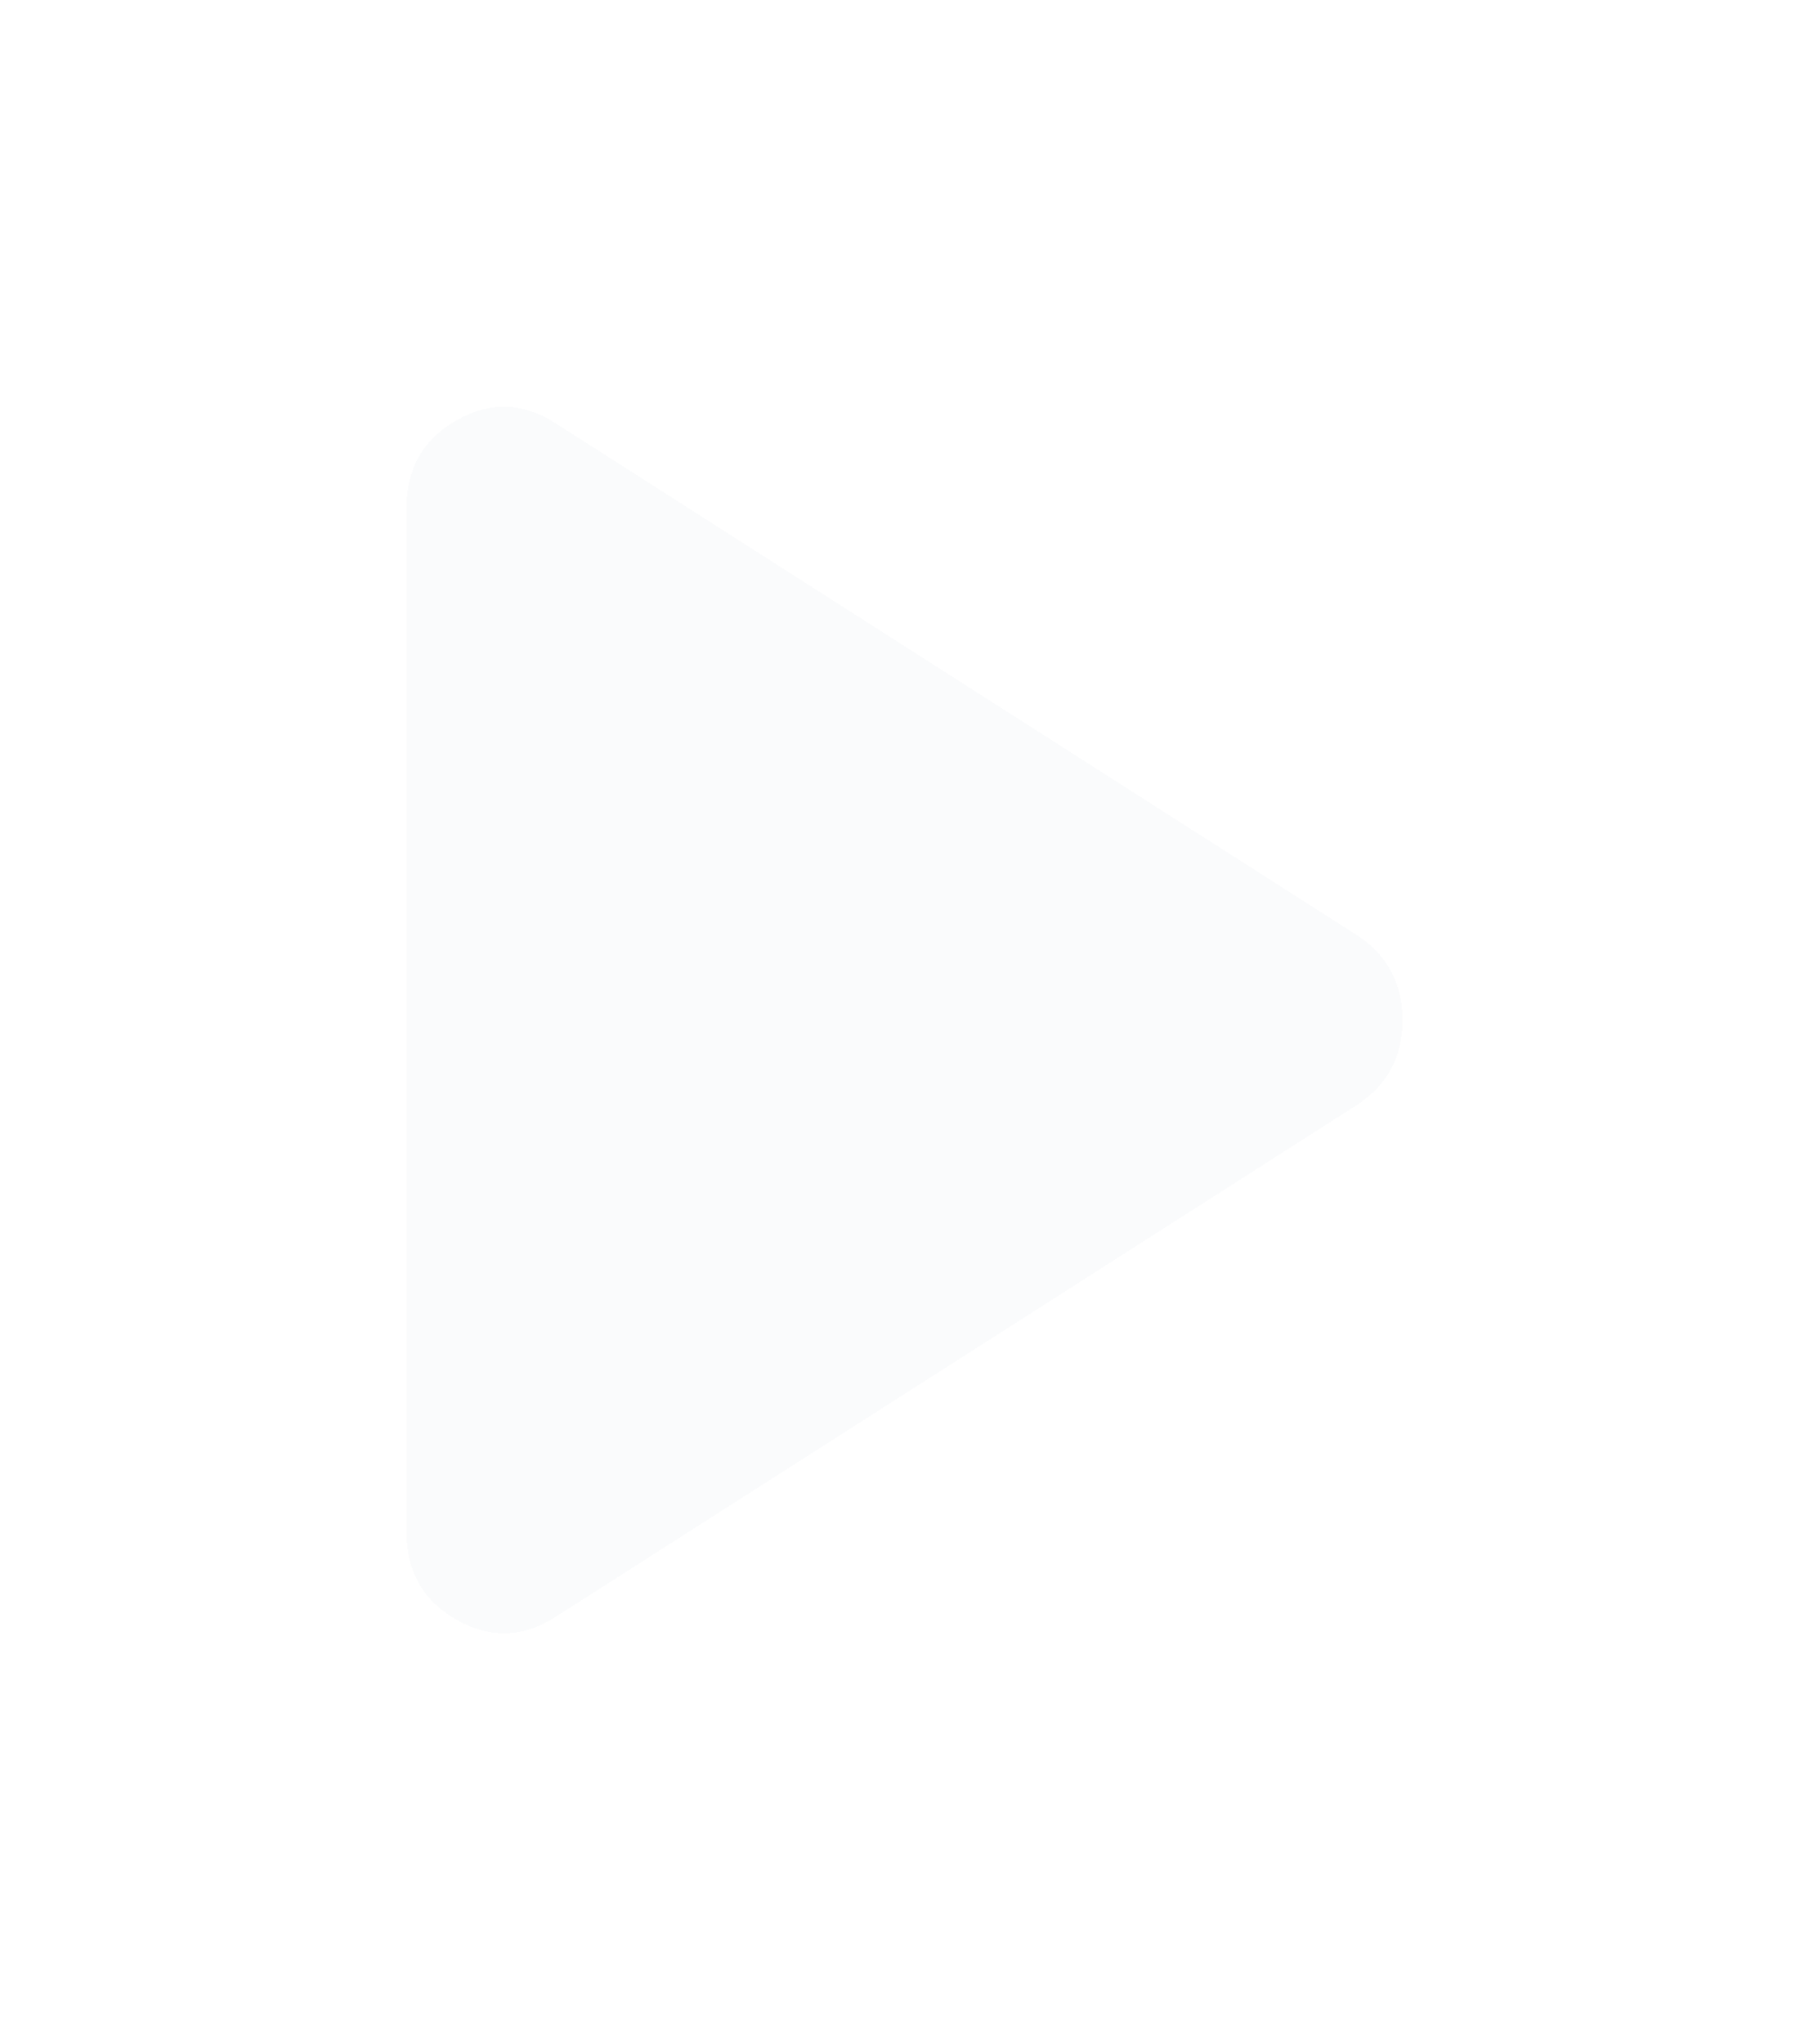 <svg width="178" height="201" viewBox="0 0 178 201" fill="none" xmlns="http://www.w3.org/2000/svg">
<g filter="url(#filter0_d_1712_8752)">
<path d="M52.761 156.939C49.534 159.047 46.266 159.167 42.956 157.299C39.652 155.437 38 152.56 38 148.667V47.951C38 44.059 39.652 41.178 42.956 39.31C46.266 37.448 49.534 37.571 52.761 39.679L131.644 90.038C134.548 91.984 136 94.741 136 98.309C136 101.877 134.548 104.634 131.644 106.58L52.761 156.939Z" fill="#F8FAFB" fill-opacity="0.7" shape-rendering="crispEdges"/>
</g>
<defs>
<filter id="filter0_d_1712_8752" x="0" y="0" width="178" height="200.615" filterUnits="userSpaceOnUse" color-interpolation-filters="sRGB">
<feFlood flood-opacity="0" result="BackgroundImageFix"/>
<feColorMatrix in="SourceAlpha" type="matrix" values="0 0 0 0 0 0 0 0 0 0 0 0 0 0 0 0 0 0 127 0" result="hardAlpha"/>
<feOffset dx="2" dy="2"/>
<feGaussianBlur stdDeviation="20"/>
<feComposite in2="hardAlpha" operator="out"/>
<feColorMatrix type="matrix" values="0 0 0 0 0 0 0 0 0 0 0 0 0 0 0 0 0 0 0.25 0"/>
<feBlend mode="normal" in2="BackgroundImageFix" result="effect1_dropShadow_1712_8752"/>
<feBlend mode="normal" in="SourceGraphic" in2="effect1_dropShadow_1712_8752" result="shape"/>
</filter>
</defs>
</svg>
